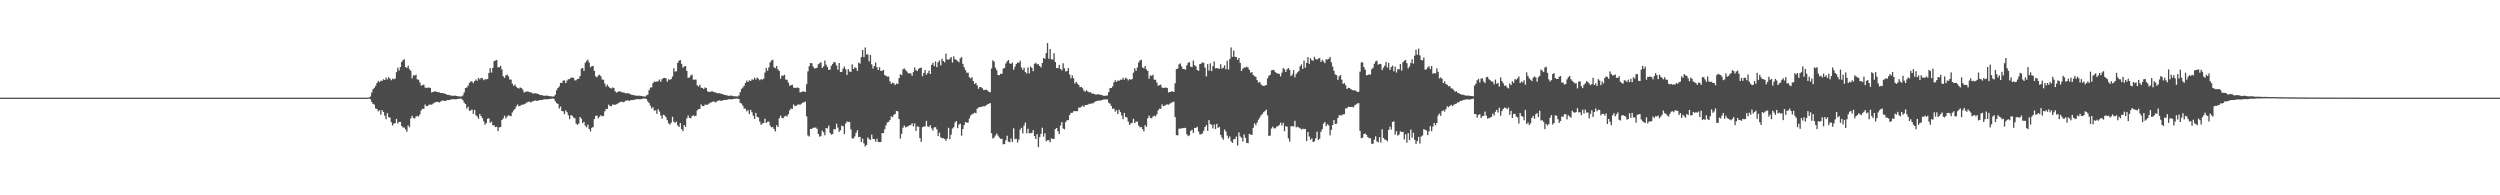 <?xml version="1.0" encoding="UTF-8"?>
<svg xmlns="http://www.w3.org/2000/svg" width="1920" height="150">
  <path d="M0 74.991h1v1.000H0zM1 74.991h1v1.000H1zM2 74.991h1v1.000H2zM3 74.990h1v1.000H3zM4 74.989h1v1.000H4zM5 74.990h1v1.000H5zM6 74.991h1v1.000H6zM7 74.989h1v1.000H7zM8 74.988h1v1.000H8zM9 74.988h1v1.000H9zM10 74.990h1v1.000H10zM11 74.988h1v1.000H11zM12 74.991h1v1.000H12zM13 74.990h1v1.000H13zM14 74.989h1v1.000H14zM15 74.989h1v1.000H15zM16 74.990h1v1.000H16zM17 74.991h1v1.000H17zM18 74.990h1v1.000H18zM19 74.991h1v1.000H19zM20 74.990h1v1.000H20zM21 74.990h1v1.000H21zM22 74.989h1v1.000H22zM23 74.989h1v1.000H23zM24 74.988h1v1.000H24zM25 74.989h1v1.000H25zM26 74.990h1v1.000H26zM27 74.989h1v1.000H27zM28 74.988h1v1.000H28zM29 74.987h1v1.000H29zM30 74.992h1v1.000H30zM31 74.990h1v1.000H31zM32 74.989h1v1.000H32zM33 74.989h1v1.000H33zM34 74.990h1v1.000H34zM35 74.989h1v1.000H35zM36 74.989h1v1.000H36zM37 74.988h1v1.000H37zM38 74.989h1v1.000H38zM39 74.989h1v1.000H39zM40 74.988h1v1.000H40zM41 74.989h1v1.000H41zM42 74.990h1v1.000H42zM43 74.988h1v1.000H43zM44 74.990h1v1.000H44zM45 74.989h1v1.000H45zM46 74.989h1v1.000H46zM47 74.988h1v1.000H47zM48 74.991h1v1.000H48zM49 74.990h1v1.000H49zM50 74.990h1v1.000H50zM51 74.991h1v1.000H51zM52 74.988h1v1.000H52zM53 74.991h1v1.000H53zM54 74.989h1v1.000H54zM55 74.990h1v1.000H55zM56 74.989h1v1.000H56zM57 74.990h1v1.000H57zM58 74.990h1v1.000H58zM59 74.989h1v1.000H59zM60 74.988h1v1.000H60zM61 74.989h1v1.000H61zM62 74.989h1v1.000H62zM63 74.989h1v1.000H63zM64 74.989h1v1.000H64zM65 74.990h1v1.000H65zM66 74.989h1v1.000H66zM67 74.989h1v1.000H67zM68 74.990h1v1.000H68zM69 74.991h1v1.000H69zM70 74.991h1v1.000H70zM71 74.989h1v1.000H71zM72 74.989h1v1.000H72zM73 74.990h1v1.000H73zM74 74.989h1v1.000H74zM75 74.987h1v1.000H75zM76 74.990h1v1.000H76zM77 74.991h1v1.000H77zM78 74.989h1v1.000H78zM79 74.989h1v1.000H79zM80 74.989h1v1.000H80zM81 74.990h1v1.000H81zM82 74.991h1v1.000H82zM83 74.989h1v1.000H83zM84 74.990h1v1.000H84zM85 74.988h1v1.000H85zM86 74.989h1v1.000H86zM87 74.988h1v1.000H87zM88 74.990h1v1.000H88zM89 74.988h1v1.000H89zM90 74.990h1v1.000H90zM91 74.988h1v1.000H91zM92 74.989h1v1.000H92zM93 74.989h1v1.000H93zM94 74.991h1v1.000H94zM95 74.990h1v1.000H95zM96 74.990h1v1.000H96zM97 74.992h1v1.000H97zM98 74.988h1v1.000H98zM99 74.990h1v1.000H99zM100 74.990h1v1.000H100zM101 74.989h1v1.000H101zM102 74.990h1v1.000H102zM103 74.990h1v1.000H103zM104 74.989h1v1.000H104zM105 74.989h1v1.000H105zM106 74.988h1v1.000H106zM107 74.989h1v1.000H107zM108 74.987h1v1.000H108zM109 74.990h1v1.000H109zM110 74.989h1v1.000H110zM111 74.990h1v1.000H111zM112 74.990h1v1.000H112zM113 74.989h1v1.000H113zM114 74.990h1v1.000H114zM115 74.990h1v1.000H115zM116 74.990h1v1.000H116zM117 74.988h1v1.000H117zM118 74.990h1v1.000H118zM119 74.989h1v1.000H119zM120 74.989h1v1.000H120zM121 74.989h1v1.000H121zM122 74.987h1v1.000H122zM123 74.987h1v1.000H123zM124 74.992h1v1.000H124zM125 74.989h1v1.000H125zM126 74.990h1v1.000H126zM127 74.990h1v1.000H127zM128 74.989h1v1.000H128zM129 74.989h1v1.000H129zM130 74.990h1v1.000H130zM131 74.986h1v1.000H131zM132 74.987h1v1.000H132zM133 74.989h1v1.000H133zM134 74.989h1v1.000H134zM135 74.990h1v1.000H135zM136 74.989h1v1.000H136zM137 74.990h1v1.000H137zM138 74.988h1v1.000H138zM139 74.989h1v1.000H139zM140 74.990h1v1.000H140zM141 74.990h1v1.000H141zM142 74.991h1v1.000H142zM143 74.989h1v1.000H143zM144 74.987h1v1.000H144zM145 74.988h1v1.000H145zM146 74.989h1v1.000H146zM147 74.990h1v1.000H147zM148 74.989h1v1.000H148zM149 74.990h1v1.000H149zM150 74.989h1v1.000H150zM151 74.991h1v1.000H151zM152 74.990h1v1.000H152zM153 74.989h1v1.000H153zM154 74.990h1v1.000H154zM155 74.989h1v1.000H155zM156 74.989h1v1.000H156zM157 74.990h1v1.000H157zM158 74.989h1v1.000H158zM159 74.988h1v1.000H159zM160 74.990h1v1.000H160zM161 74.990h1v1.000H161zM162 74.990h1v1.000H162zM163 74.989h1v1.000H163zM164 74.991h1v1.000H164zM165 74.990h1v1.000H165zM166 74.988h1v1.000H166zM167 74.988h1v1.000H167zM168 74.989h1v1.000H168zM169 74.990h1v1.000H169zM170 74.991h1v1.000H170zM171 74.989h1v1.000H171zM172 74.989h1v1.000H172zM173 74.990h1v1.000H173zM174 74.991h1v1.000H174zM175 74.989h1v1.000H175zM176 74.990h1v1.000H176zM177 74.989h1v1.000H177zM178 74.990h1v1.000H178zM179 74.989h1v1.000H179zM180 74.990h1v1.000H180zM181 74.987h1v1.000H181zM182 74.991h1v1.000H182zM183 74.991h1v1.000H183zM184 74.987h1v1.000H184zM185 74.989h1v1.000H185zM186 74.989h1v1.000H186zM187 74.991h1v1.000H187zM188 74.990h1v1.000H188zM189 74.988h1v1.000H189zM190 74.990h1v1.000H190zM191 74.990h1v1.000H191zM192 74.991h1v1.000H192zM193 74.988h1v1.000H193zM194 74.988h1v1.000H194zM195 74.989h1v1.000H195zM196 74.991h1v1.000H196zM197 74.991h1v1.000H197zM198 74.989h1v1.000H198zM199 74.989h1v1.000H199zM200 74.990h1v1.000H200zM201 74.989h1v1.000H201zM202 74.990h1v1.000H202zM203 74.991h1v1.000H203zM204 74.990h1v1.000H204zM205 74.991h1v1.000H205zM206 74.988h1v1.000H206zM207 74.990h1v1.000H207zM208 74.989h1v1.000H208zM209 74.990h1v1.000H209zM210 74.990h1v1.000H210zM211 74.991h1v1.000H211zM212 74.989h1v1.000H212zM213 74.990h1v1.000H213zM214 74.990h1v1.000H214zM215 74.988h1v1.000H215zM216 74.988h1v1.000H216zM217 74.988h1v1.000H217zM218 74.990h1v1.000H218zM219 74.990h1v1.000H219zM220 74.988h1v1.000H220zM221 74.989h1v1.000H221zM222 74.985h1v1.000H222zM223 74.989h1v1.000H223zM224 74.989h1v1.000H224zM225 74.990h1v1.000H225zM226 74.989h1v1.000H226zM227 74.991h1v1.000H227zM228 74.986h1v1.000H228zM229 74.990h1v1.000H229zM230 74.989h1v1.000H230zM231 74.987h1v1.000H231zM232 74.990h1v1.000H232zM233 74.990h1v1.000H233zM234 74.988h1v1.000H234zM235 74.990h1v1.000H235zM236 74.988h1v1.000H236zM237 74.990h1v1.000H237zM238 74.991h1v1.000H238zM239 74.990h1v1.000H239zM240 74.989h1v1.000H240zM241 74.989h1v1.000H241zM242 74.991h1v1.000H242zM243 74.991h1v1.000H243zM244 74.991h1v1.000H244zM245 74.988h1v1.000H245zM246 74.989h1v1.000H246zM247 74.990h1v1.000H247zM248 74.991h1v1.000H248zM249 74.990h1v1.000H249zM250 74.989h1v1.000H250zM251 74.989h1v1.000H251zM252 74.990h1v1.000H252zM253 74.990h1v1.000H253zM254 74.991h1v1.000H254zM255 74.991h1v1.000H255zM256 74.990h1v1.000H256zM257 74.988h1v1.000H257zM258 74.989h1v1.000H258zM259 74.989h1v1.000H259zM260 74.989h1v1.000H260zM261 74.989h1v1.000H261zM262 74.990h1v1.000H262zM263 74.988h1v1.000H263zM264 74.991h1v1.000H264zM265 74.990h1v1.000H265zM266 74.991h1v1.000H266zM267 74.990h1v1.000H267zM268 74.990h1v1.000H268zM269 74.988h1v1.000H269zM270 74.988h1v1.000H270zM271 74.988h1v1.000H271zM272 74.988h1v1.000H272zM273 74.990h1v1.000H273zM274 74.989h1v1.000H274zM275 74.990h1v1.000H275zM276 74.989h1v1.000H276zM277 74.988h1v1.000H277zM278 74.991h1v1.000H278zM279 74.986h1v1.000H279zM280 74.991h1v1.000H280zM281 74.988h1v1.000H281zM282 74.990h1v1.000H282zM283 74.791h1v1.000H283zM284 74.082h1v2.094H284zM285 71.038h1v7.323H285zM286 68.497h1v11.276H286zM287 67.420h1v12.989H287zM288 65.964h1v17.411H288zM289 63.736h1v19.911H289zM290 62.095h1v23.392H290zM291 63.080h1v21.528H291zM292 61.966h1v26.101H292zM293 62.090h1v22.483H293zM294 60.860h1v25.115H294zM295 61.421h1v27.467H295zM296 59.597h1v32.015H296zM297 61.015h1v25.923H297zM298 59.283h1v30.652H298zM299 60.293h1v30.093H299zM300 61.625h1v32.215H300zM301 60.391h1v36.021H301zM302 60.950h1v33.986H302zM303 60.330h1v34.226H303zM304 55.447h1v35.906H304zM305 51.954h1v42.853H305zM306 54.131h1v39.527H306zM307 51.486h1v42.150H307zM308 47.562h1v49.137H308zM309 46.159h1v51.831H309zM310 45.587h1v52.313H310zM311 51.504h1v47.865H311zM312 52.183h1v49.005H312zM313 50.417h1v45.908H313zM314 53.121h1v44.631H314zM315 54.329h1v36.716H315zM316 60.270h1v28.652H316zM317 57.757h1v32.879H317zM318 58.073h1v32.956H318zM319 57.303h1v32.246H319zM320 60.976h1v28.007H320zM321 61.163h1v28.325H321zM322 63.335h1v24.525H322zM323 65.809h1v19.047H323zM324 65.318h1v18.176H324zM325 64.968h1v18.707H325zM326 67.217h1v13.056H326zM327 67.466h1v14.161H327zM328 67.364h1v13.973H328zM329 67.104h1v13.391H329zM330 67.590h1v12.640H330zM331 70.987h1v9.483H331zM332 70.648h1v9.061H332zM333 70.292h1v8.565H333zM334 70.089h1v8.481H334zM335 70.622h1v7.439H335zM336 70.820h1v7.595H336zM337 70.950h1v7.730H337zM338 71.425h1v6.523H338zM339 71.483h1v5.868H339zM340 71.645h1v5.511H340zM341 71.851h1v5.728H341zM342 72.216h1v5.288H342zM343 72.933h1v3.874H343zM344 72.892h1v4.022H344zM345 73.144h1v3.546H345zM346 73.332h1v3.027H346zM347 73.657h1v2.561H347zM348 73.461h1v2.742H348zM349 73.416h1v2.858H349zM350 73.691h1v2.520H350zM351 73.942h1v2.046H351zM352 73.986h1v1.824H352zM353 74.101h1v1.592H353zM354 74.102h1v1.804H354zM355 73.272h1v3.700H355zM356 70.999h1v7.870H356zM357 67.632h1v12.238H357zM358 67.234h1v16.166H358zM359 65.823h1v16.189H359zM360 63.716h1v21.356H360zM361 62.560h1v22.348H361zM362 62.574h1v21.551H362zM363 63.859h1v23.569H363zM364 62.266h1v22.088H364zM365 61.014h1v27.517H365zM366 62.047h1v27.459H366zM367 59.833h1v31.388H367zM368 61.005h1v26.573H368zM369 59.818h1v29.395H369zM370 60.035h1v30.680H370zM371 61.577h1v31.581H371zM372 60.833h1v34.917H372zM373 60.972h1v33.558H373zM374 60.610h1v30.630H374zM375 55.994h1v34.891H375zM376 52.323h1v41.972H376zM377 55.727h1v37.721H377zM378 52.129h1v44.086H378zM379 46.934h1v49.391H379zM380 46.499h1v51.145H380zM381 46.057h1v51.272H381zM382 51.667h1v49.057H382zM383 51.596h1v46.248H383zM384 50.549h1v46.984H384zM385 53.324h1v38.835H385zM386 58.548h1v32.420H386zM387 59.805h1v29.083H387zM388 57.911h1v33.053H388zM389 57.269h1v32.276H389zM390 58.617h1v29.937H390zM391 61.081h1v27.805H391zM392 61.123h1v28.182H392zM393 64.231h1v22.119H393zM394 65.948h1v18.879H394zM395 64.990h1v18.702H395zM396 66.590h1v15.137H396zM397 67.523h1v12.784H397zM398 68.038h1v13.514H398zM399 67.106h1v14.179H399zM400 67.622h1v12.868H400zM401 68.805h1v11.625H401zM402 70.999h1v9.093H402zM403 70.515h1v8.992H403zM404 70.344h1v8.503H404zM405 70.188h1v8.114H405zM406 70.809h1v7.191H406zM407 70.879h1v7.821H407zM408 71.170h1v7.084H408zM409 72.008h1v5.589H409zM410 71.531h1v5.792H410zM411 71.684h1v5.474H411zM412 71.876h1v5.696H412zM413 72.214h1v5.058H413zM414 72.917h1v3.897H414zM415 72.899h1v4.027H415zM416 73.121h1v3.574H416zM417 73.509h1v2.863H417zM418 73.539h1v2.699H418zM419 73.420h1v2.818H419zM420 73.450h1v2.818H420zM421 73.706h1v2.421H421zM422 73.947h1v1.912H422zM423 73.980h1v1.835H423zM424 74.193h1v1.488H424zM425 73.964h1v1.955H425zM426 72.681h1v5.201H426zM427 69.261h1v9.962H427zM428 67.593h1v12.251H428zM429 66.390h1v16.942H429zM430 63.692h1v18.110H430zM431 63.681h1v21.560H431zM432 61.893h1v23.613H432zM433 61.713h1v26.006H433zM434 63.857h1v20.931H434zM435 61.909h1v24.328H435zM436 60.891h1v27.680H436zM437 60.748h1v30.761H437zM438 59.671h1v28.768H438zM439 59.538h1v29.428H439zM440 59.817h1v30.427H440zM441 61.813h1v29.020H441zM442 61.610h1v33.336H442zM443 60.719h1v35.196H443zM444 60.462h1v34.445H444zM445 58.377h1v31.482H445zM446 52.644h1v38.506H446zM447 52.199h1v42.367H447zM448 54.377h1v39.141H448zM449 48.249h1v48.258H449zM450 46.796h1v51.002H450zM451 45.824h1v49.859H451zM452 48.000h1v51.123H452zM453 51.709h1v49.270H453zM454 50.842h1v47.349H454zM455 50.624h1v46.934H455zM456 54.447h1v36.985H456zM457 58.656h1v30.327H457zM458 59.406h1v29.390H458zM459 57.915h1v33.002H459zM460 57.402h1v32.266H460zM461 58.622h1v29.839H461zM462 61.058h1v28.335H462zM463 61.227h1v27.749H463zM464 64.193h1v21.302H464zM465 66.447h1v17.304H465zM466 65.011h1v18.612H466zM467 66.578h1v13.820H467zM468 67.507h1v13.994H468zM469 68.015h1v13.555H469zM470 67.140h1v13.116H470zM471 67.636h1v12.816H471zM472 70.124h1v10.297H472zM473 71.120h1v8.967H473zM474 70.578h1v8.913H474zM475 70.112h1v8.741H475zM476 70.241h1v8.069H476zM477 70.815h1v7.209H477zM478 70.969h1v7.696H478zM479 71.182h1v7.010H479zM480 71.750h1v5.589H480zM481 71.500h1v5.594H481zM482 71.744h1v5.394H482zM483 71.899h1v5.667H483zM484 72.531h1v4.284H484zM485 72.909h1v4.002H485zM486 72.989h1v3.741H486zM487 73.239h1v3.336H487zM488 73.508h1v2.703H488zM489 73.546h1v2.602H489zM490 73.430h1v2.768H490zM491 73.590h1v2.680H491zM492 73.688h1v2.452H492zM493 73.943h1v1.899H493zM494 74.054h1v1.668H494zM495 74.190h1v1.470H495zM496 73.275h1v2.734H496zM497 72.749h1v5.068H497zM498 69.267h1v9.858H498zM499 67.269h1v13.829H499zM500 67.061h1v16.309H500zM501 63.783h1v18.546H501zM502 62.617h1v22.410H502zM503 62.815h1v21.811H503zM504 62.616h1v24.833H504zM505 62.388h1v21.484H505zM506 61.062h1v24.569H506zM507 62.806h1v25.975H507zM508 60.798h1v30.404H508zM509 59.894h1v28.246H509zM510 59.876h1v28.822H510zM511 60.096h1v29.940H511zM512 62.740h1v29.552H512zM513 60.894h1v33.857H513zM514 61.399h1v34.287H514zM515 60.672h1v33.595H515zM516 58.701h1v31.027H516zM517 52.408h1v41.099H517zM518 54.985h1v39.347H518zM519 54.692h1v38.697H519zM520 48.291h1v48.007H520zM521 46.569h1v50.987H521zM522 46.115h1v48.465H522zM523 48.942h1v50.221H523zM524 51.956h1v48.686H524zM525 51.056h1v45.012H525zM526 50.614h1v46.859H526zM527 54.441h1v36.501H527zM528 59.812h1v28.869H528zM529 59.427h1v31.100H529zM530 57.950h1v32.972H530zM531 57.317h1v31.973H531zM532 61.174h1v27.346H532zM533 61.111h1v28.162H533zM534 61.156h1v27.705H534zM535 65.507h1v19.348H535zM536 66.477h1v17.292H536zM537 65.008h1v18.666H537zM538 67.310h1v12.886H538zM539 67.528h1v13.938H539zM540 68.385h1v13.154H540zM541 67.118h1v13.193H541zM542 67.640h1v12.839H542zM543 70.183h1v10.235H543zM544 70.674h1v8.956H544zM545 70.526h1v8.314H545zM546 70.191h1v8.359H546zM547 70.223h1v7.824H547zM548 70.849h1v7.146H548zM549 70.962h1v7.733H549zM550 71.428h1v6.526H550zM551 71.800h1v5.548H551zM552 71.531h1v5.579H552zM553 71.881h1v5.441H553zM554 72.116h1v5.453H554zM555 72.539h1v4.282H555zM556 72.901h1v4.014H556zM557 73.006h1v3.686H557zM558 73.318h1v3.279H558zM559 73.620h1v2.627H559zM560 73.467h1v2.772H560zM561 73.426h1v2.760H561zM562 73.578h1v2.695H562zM563 73.951h1v2.034H563zM564 73.957h1v1.871H564zM565 74.042h1v1.643H565zM566 74.097h1v1.622H566zM567 73.270h1v2.774H567zM568 70.690h1v8.307H568zM569 68.187h1v11.352H569zM570 67.211h1v13.991H570zM571 65.904h1v17.465H571zM572 63.724h1v19.801H572zM573 61.893h1v23.673H573zM574 62.968h1v21.595H574zM575 61.715h1v25.912H575zM576 62.199h1v22.164H576zM577 60.906h1v25.312H577zM578 61.295h1v27.566H578zM579 59.707h1v31.703H579zM580 61.102h1v25.573H580zM581 59.569h1v30.167H581zM582 60.450h1v29.769H582zM583 61.667h1v31.720H583zM584 60.730h1v35.176H584zM585 61.180h1v33.627H585zM586 60.470h1v33.975H586zM587 55.743h1v35.386H587zM588 52.197h1v42.268H588zM589 54.329h1v39.186H589zM590 51.756h1v41.606H590zM591 47.890h1v48.648H591zM592 46.418h1v51.386H592zM593 45.859h1v51.773H593zM594 51.728h1v47.386H594zM595 52.394h1v48.579H595zM596 50.633h1v45.544H596zM597 53.304h1v44.240H597zM598 54.454h1v36.431H598zM599 60.359h1v28.429H599zM600 57.933h1v32.597H600zM601 58.209h1v32.682H601zM602 57.412h1v32.028H602zM603 61.070h1v27.811H603zM604 61.252h1v28.132H604zM605 63.427h1v24.331H605zM606 65.878h1v18.884H606zM607 65.363h1v18.052H607zM608 65.026h1v18.588H608zM609 67.253h1v12.976H609zM610 67.513h1v14.058H610zM611 67.413h1v13.850H611zM612 67.142h1v13.304H612zM613 67.641h1v12.556H613zM614 71.004h1v9.409H614zM615 70.661h1v9.004H615zM616 70.317h1v8.529H616zM617 70.122h1v8.432H617zM618 70.644h1v7.400H618zM619 64.644h1v24.717H619zM620 54.814h1v49.149H620zM621 50.768h1v54.078H621zM622 48.406h1v50.652H622zM623 48.590h1v50.309H623zM624 51.146h1v46.931H624zM625 52.615h1v45.498H625zM626 52.388h1v45.529H626zM627 52.014h1v46.927H627zM628 49.291h1v53.638H628zM629 48.520h1v56.502H629zM630 47.834h1v56.498H630zM631 52.244h1v48.100H631zM632 51.019h1v50.633H632zM633 46.477h1v57.461H633zM634 49.679h1v48.641H634zM635 51.394h1v47.324H635zM636 53.675h1v42.798H636zM637 53.479h1v48.622H637zM638 50.490h1v52.931H638zM639 49.042h1v53.935H639zM640 47.501h1v51.759H640zM641 48.033h1v51.194H641zM642 50.283h1v44.727H642zM643 53.551h1v44.450H643zM644 48.389h1v52.813H644zM645 55.337h1v44.713H645zM646 55.210h1v41.279H646zM647 52.713h1v44.241H647zM648 51.093h1v51.997H648zM649 53.244h1v41.622H649zM650 57.534h1v35.749H650zM651 53.112h1v40.596H651zM652 54.885h1v38.708H652zM653 55.269h1v44.122H653zM654 49.413h1v56.843H654zM655 53.013h1v53.329H655zM656 51.640h1v53.139H656zM657 52.318h1v49.664H657zM658 54.415h1v45.628H658zM659 48.005h1v57.371H659zM660 48.881h1v56.178H660zM661 43.851h1v65.218H661zM662 38.425h1v68.088H662zM663 43.990h1v66.159H663zM664 36.432h1v76.084H664zM665 41.837h1v69.539H665zM666 41.745h1v63.846H666zM667 47.117h1v59.792H667zM668 42.231h1v65.258H668zM669 49.407h1v53.961H669zM670 52.656h1v54.040H670zM671 50.704h1v56.116H671zM672 47.999h1v60.814H672zM673 51.677h1v54.934H673zM674 53.738h1v55.285H674zM675 51.658h1v57.535H675zM676 54.486h1v54.507H676zM677 54.324h1v47.876H677zM678 53.637h1v48.622H678zM679 57.647h1v41.701H679zM680 58.200h1v38.065H680zM681 58.892h1v35.166H681zM682 58.764h1v34.842H682zM683 62.412h1v29.755H683zM684 64.406h1v24.958H684zM685 63.414h1v26.584H685zM686 64.022h1v24.214H686zM687 65.342h1v22.158H687zM688 64.085h1v21.148H688zM689 64.533h1v20.995H689zM690 60.001h1v31.438H690zM691 57.055h1v49.313H691zM692 57.688h1v45.133H692zM693 53.256h1v44.841H693zM694 52.494h1v43.877H694zM695 53.746h1v44.080H695zM696 54.875h1v42.504H696zM697 56.166h1v40.748H697zM698 56.425h1v39.796H698zM699 56.344h1v39.717H699zM700 58.169h1v36.445H700zM701 55.346h1v41.751H701zM702 51.825h1v42.923H702zM703 53.839h1v46.734H703zM704 54.564h1v42.539H704zM705 52.931h1v44.421H705zM706 52.067h1v53.984H706zM707 52.034h1v56.984H707zM708 58.520h1v39.094H708zM709 56.034h1v41.125H709zM710 53.816h1v43.186H710zM711 57.461h1v35.371H711zM712 56.010h1v41.064H712zM713 54.291h1v43.307H713zM714 56.845h1v39.316H714zM715 49.801h1v48.825H715zM716 48.178h1v52.098H716zM717 50.744h1v47.169H717zM718 47.165h1v50.479H718zM719 51.576h1v47.801H719zM720 47.816h1v56.745H720zM721 46.461h1v55.405H721zM722 50.242h1v55.234H722zM723 45.084h1v61.121H723zM724 46.779h1v59.366H724zM725 47.879h1v58.876H725zM726 41.173h1v66.994H726zM727 45.631h1v60.757H727zM728 45.886h1v52.250H728zM729 45.053h1v61.857H729zM730 43.771h1v59.662H730zM731 48.028h1v50.674H731zM732 43.278h1v54.419H732zM733 45.486h1v48.577H733zM734 46.038h1v46.878H734zM735 46.935h1v51.447H735zM736 47.807h1v47.888H736zM737 44.789h1v50.167H737zM738 43.832h1v60.376H738zM739 49.110h1v50.007H739zM740 51.552h1v44.551H740zM741 53.884h1v39.799H741zM742 55.805h1v38.479H742zM743 55.834h1v38.299H743zM744 59.264h1v31.737H744zM745 60.245h1v28.539H745zM746 59.282h1v28.540H746zM747 62.199h1v25.027H747zM748 64.490h1v22.059H748zM749 63.747h1v23.250H749zM750 65.601h1v17.907H750zM751 68.141h1v14.511H751zM752 66.801h1v15.444H752zM753 66.962h1v15.155H753zM754 67.766h1v14.001H754zM755 69.203h1v12.424H755zM756 68.982h1v12.683H756zM757 68.873h1v11.884H757zM758 69.525h1v10.623H758zM759 70.509h1v9.150H759zM760 70.847h1v8.295H760zM761 52.560h1v49.726H761zM762 46.265h1v60.145H762zM763 47.299h1v58.332H763zM764 52.044h1v51.978H764zM765 53.911h1v48.611H765zM766 57.673h1v46.462H766zM767 57.771h1v47.924H767zM768 56.680h1v49.967H768zM769 56.668h1v49.890H769zM770 52.670h1v58.164H770zM771 52.155h1v58.465H771zM772 48.760h1v59.004H772zM773 47.092h1v57.127H773zM774 46.136h1v62.678H774zM775 48.653h1v60.621H775zM776 49.165h1v57.201H776zM777 48.019h1v60.973H777zM778 53.554h1v45.012H778zM779 51.266h1v55.615H779zM780 49.106h1v57.449H780zM781 47.970h1v61.521H781zM782 48.306h1v58.868H782zM783 46.612h1v52.959H783zM784 51.791h1v46.389H784zM785 53.731h1v48.738H785zM786 51.991h1v44.461H786zM787 55.322h1v38.853H787zM788 56.477h1v45.915H788zM789 51.782h1v47.073H789zM790 56.374h1v46.018H790zM791 51.108h1v51.197H791zM792 52.136h1v49.961H792zM793 54.669h1v45.256H793zM794 49.022h1v55.546H794zM795 48.159h1v58.595H795zM796 49.400h1v53.621H796zM797 49.288h1v63.728H797zM798 50.670h1v54.724H798zM799 51.753h1v51.067H799zM800 48.328h1v49.788H800zM801 44.590h1v60.360H801zM802 45.167h1v57.218H802zM803 40.724h1v67.712H803zM804 33.059h1v74.635H804zM805 45.132h1v62.527H805zM806 37.621h1v71.656H806zM807 45.500h1v60.740H807zM808 45.724h1v61.059H808zM809 40.839h1v65.762H809zM810 47.630h1v51.493H810zM811 52.217h1v46.067H811zM812 52.324h1v48.413H812zM813 49.835h1v53.198H813zM814 52.908h1v43.536H814zM815 54.025h1v39.740H815zM816 48.609h1v50.119H816zM817 52.420h1v46.916H817zM818 54.894h1v38.870H818zM819 54.460h1v37.907H819zM820 52.321h1v39.935H820zM821 57.191h1v31.171H821zM822 60.176h1v26.492H822zM823 57.833h1v28.853H823zM824 60.073h1v25.503H824zM825 64.117h1v21.166H825zM826 62.875h1v22.503H826zM827 64.182h1v21.233H827zM828 65.263h1v17.399H828zM829 66.966h1v15.704H829zM830 66.740h1v15.244H830zM831 67.775h1v13.393H831zM832 69.643h1v12.422H832zM833 70.334h1v10.331H833zM834 69.253h1v11.368H834zM835 70.241h1v10.094H835zM836 70.948h1v8.771H836zM837 70.745h1v8.972H837zM838 71.840h1v7.635H838zM839 71.786h1v7.511H839zM840 72.279h1v6.233H840zM841 72.665h1v5.231H841zM842 72.557h1v4.994H842zM843 72.323h1v4.897H843zM844 72.633h1v4.697H844zM845 72.862h1v4.363H845zM846 73.058h1v3.712H846zM847 73.580h1v2.859H847zM848 73.576h1v2.793H848zM849 73.451h1v2.942H849zM850 73.241h1v3.111H850zM851 70.706h1v8.251H851zM852 67.696h1v11.912H852zM853 67.547h1v13.874H853zM854 66.363h1v17.200H854zM855 63.284h1v20.066H855zM856 61.588h1v24.145H856zM857 62.846h1v21.736H857zM858 61.802h1v25.784H858zM859 62.075h1v22.221H859zM860 61.103h1v25.003H860zM861 61.355h1v27.350H861zM862 59.695h1v31.875H862zM863 61.185h1v25.524H863zM864 59.690h1v30.068H864zM865 60.423h1v29.833H865zM866 61.767h1v31.601H866zM867 60.684h1v35.205H867zM868 61.295h1v33.597H868zM869 60.546h1v33.753H869zM870 55.791h1v35.448H870zM871 52.358h1v42.218H871zM872 54.384h1v39.030H872zM873 51.800h1v41.567H873zM874 47.996h1v48.457H874zM875 46.421h1v51.358H875zM876 45.910h1v51.611H876zM877 51.745h1v47.390H877zM878 52.458h1v48.457H878zM879 50.696h1v45.443H879zM880 53.313h1v44.142H880zM881 54.488h1v36.399H881zM882 60.412h1v28.351H882zM883 57.902h1v32.629H883zM884 58.266h1v32.605H884zM885 57.400h1v32.044H885zM886 61.109h1v27.748H886zM887 61.278h1v28.112H887zM888 63.460h1v24.300H888zM889 65.862h1v18.900H889zM890 65.358h1v18.040H890zM891 65.049h1v18.560H891zM892 67.260h1v12.957H892zM893 67.504h1v14.056H893zM894 67.430h1v13.836H894zM895 67.149h1v13.280H895zM896 67.667h1v12.511H896zM897 71.022h1v9.390H897zM898 70.660h1v8.997H898zM899 70.307h1v8.529H899zM900 70.139h1v8.413H900zM901 70.647h1v7.386H901zM902 64.011h1v25.879H902zM903 53.061h1v50.741H903zM904 52.646h1v51.342H904zM905 49.386h1v49.439H905zM906 48.705h1v50.068H906zM907 51.015h1v47.531H907zM908 52.966h1v45.479H908zM909 53.109h1v45.058H909zM910 53.506h1v44.789H910zM911 50.166h1v52.874H911zM912 48.180h1v56.385H912zM913 47.822h1v56.058H913zM914 51.242h1v49.277H914zM915 51.506h1v48.103H915zM916 46.481h1v55.636H916zM917 50.028h1v48.243H917zM918 51.005h1v47.196H918zM919 53.746h1v43.650H919zM920 54.428h1v46.581H920zM921 49.213h1v54.079H921zM922 48.859h1v54.236H922zM923 47.832h1v54.643H923zM924 48.359h1v52.035H924zM925 51.981h1v45.531H925zM926 58.669h1v37.447H926zM927 49.206h1v51.282H927zM928 54.210h1v37.981H928zM929 48.656h1v46.591H929zM930 54.639h1v41.279H930zM931 50.823h1v47.781H931zM932 47.146h1v48.424H932zM933 52.512h1v46.559H933zM934 52.209h1v42.910H934zM935 52.567h1v45.651H935zM936 52.802h1v44.612H936zM937 49.296h1v54.299H937zM938 52.701h1v53.050H938zM939 51.948h1v55.298H939zM940 50.154h1v49.376H940zM941 53.213h1v47.852H941zM942 46.580h1v57.558H942zM943 53.361h1v53.062H943zM944 45.434h1v59.349H944zM945 36.466h1v72.105H945zM946 43.658h1v66.105H946zM947 38.805h1v68.238H947zM948 43.618h1v63.087H948zM949 43.843h1v61.020H949zM950 45.982h1v65.787H950zM951 44.516h1v57.165H951zM952 48.317h1v56.491H952zM953 54.525h1v51.295H953zM954 52.672h1v56.032H954zM955 51.795h1v51.487H955zM956 51.801h1v54.021H956zM957 51.130h1v58.657H957zM958 51.801h1v58.176H958zM959 53.654h1v49.167H959zM960 55.851h1v47.464H960zM961 55.420h1v48.248H961zM962 57.615h1v40.517H962zM963 58.519h1v36.183H963zM964 59.100h1v37.180H964zM965 61.469h1v32.704H965zM966 63.469h1v28.420H966zM967 62.818h1v27.545H967zM968 64.743h1v23.879H968zM969 65.680h1v21.808H969zM970 66.008h1v20.186H970zM971 65.759h1v19.595H971zM972 65.255h1v18.904H972zM973 60.189h1v28.430H973zM974 58.214h1v46.249H974zM975 57.424h1v46.677H975zM976 54.045h1v44.676H976zM977 53.643h1v43.633H977zM978 53.894h1v44.710H978zM979 55.373h1v43.120H979zM980 56.162h1v41.051H980zM981 56.533h1v40.422H981zM982 56.728h1v39.233H982zM983 58.664h1v35.478H983zM984 55.801h1v40.626H984zM985 52.325h1v41.966H985zM986 53.243h1v47.567H986zM987 55.265h1v41.610H987zM988 53.172h1v44.148H988zM989 52.238h1v54.074H989zM990 53.674h1v55.076H990zM991 58.410h1v38.597H991zM992 57.186h1v39.668H992zM993 53.865h1v43.269H993zM994 59.344h1v33.450H994zM995 56.886h1v40.962H995zM996 55.508h1v41.839H996zM997 54.617h1v43.260H997zM998 50.924h1v47.616H998zM999 49.443h1v49.992H999zM1000 52.940h1v45.925H1000zM1001 46.540h1v52.682H1001zM1002 52.003h1v47.027H1002zM1003 48.294h1v60.054H1003zM1004 43.834h1v57.510H1004zM1005 49.054h1v55.760H1005zM1006 44.723h1v62.621H1006zM1007 46.224h1v60.077H1007zM1008 46.699h1v62.358H1008zM1009 43.595h1v65.010H1009zM1010 45.353h1v60.886H1010zM1011 45.751h1v55.397H1011zM1012 45.000h1v62.584H1012zM1013 44.498h1v62.054H1013zM1014 47.551h1v53.656H1014zM1015 45.911h1v53.290H1015zM1016 47.166h1v47.812H1016zM1017 48.484h1v45.166H1017zM1018 45.577h1v51.334H1018zM1019 45.723h1v49.645H1019zM1020 45.146h1v51.136H1020zM1021 43.654h1v60.306H1021zM1022 47.946h1v51.741H1022zM1023 51.089h1v44.887H1023zM1024 54.371h1v37.755H1024zM1025 57.197h1v38.036H1025zM1026 57.629h1v37.370H1026zM1027 61.291h1v29.334H1027zM1028 58.622h1v29.940H1028zM1029 57.609h1v30.922H1029zM1030 61.176h1v27.473H1030zM1031 64.378h1v23.422H1031zM1032 63.776h1v23.904H1032zM1033 65.471h1v17.776H1033zM1034 68.344h1v14.784H1034zM1035 67.454h1v14.444H1035zM1036 67.609h1v14.500H1036zM1037 68.407h1v13.717H1037zM1038 69.104h1v12.931H1038zM1039 69.444h1v13.031H1039zM1040 69.322h1v11.535H1040zM1041 69.846h1v10.316H1041zM1042 70.723h1v8.733H1042zM1043 70.469h1v8.726H1043zM1044 55.054h1v45.455H1044zM1045 47.859h1v58.279H1045zM1046 47.931h1v57.862H1046zM1047 51.519h1v51.398H1047zM1048 53.470h1v49.033H1048zM1049 57.914h1v45.692H1049zM1050 57.596h1v47.641H1050zM1051 57.104h1v49.076H1051zM1052 57.364h1v48.784H1052zM1053 53.166h1v57.286H1053zM1054 52.085h1v58.281H1054zM1055 48.938h1v58.382H1055zM1056 47.205h1v57.516H1056zM1057 46.596h1v62.045H1057zM1058 49.643h1v59.666H1058zM1059 49.043h1v56.321H1059zM1060 49.276h1v60.283H1060zM1061 53.835h1v45.421H1061zM1062 51.989h1v53.971H1062zM1063 50.421h1v56.678H1063zM1064 47.567h1v59.909H1064zM1065 51.891h1v56.630H1065zM1066 48.241h1v51.613H1066zM1067 53.636h1v43.684H1067zM1068 51.495h1v48.032H1068zM1069 50.369h1v43.318H1069zM1070 54.743h1v38.448H1070zM1071 51.084h1v52.350H1071zM1072 55.714h1v45.116H1072zM1073 53.089h1v51.060H1073zM1074 53.224h1v50.129H1074zM1075 49.173h1v51.615H1075zM1076 54.237h1v47.126H1076zM1077 47.779h1v53.484H1077zM1078 46.643h1v60.465H1078zM1079 46.073h1v57.164H1079zM1080 48.524h1v60.974H1080zM1081 52.486h1v49.794H1081zM1082 51.033h1v56.545H1082zM1083 48.445h1v51.028H1083zM1084 45.497h1v60.245H1084zM1085 48.833h1v53.095H1085zM1086 42.775h1v64.609H1086zM1087 38.219h1v72.263H1087zM1088 42.052h1v66.335H1088zM1089 37.308h1v67.782H1089zM1090 42.537h1v67.739H1090zM1091 46.066h1v58.784H1091zM1092 46.352h1v57.673H1092zM1093 44.134h1v55.028H1093zM1094 53.529h1v46.135H1094zM1095 53.180h1v47.047H1095zM1096 51.774h1v51.996H1096zM1097 50.953h1v49.923H1097zM1098 53.061h1v43.876H1098zM1099 50.703h1v50.059H1099zM1100 56.568h1v40.684H1100zM1101 56.185h1v38.253H1101zM1102 56.338h1v39.904H1102zM1103 52.523h1v41.933H1103zM1104 55.148h1v33.584H1104zM1105 60.187h1v27.047H1105zM1106 59.428h1v29.572H1106zM1107 60.420h1v24.986H1107zM1108 63.794h1v20.873H1108zM1109 62.512h1v23.184H1109zM1110 64.587h1v19.233H1110zM1111 65.060h1v16.611H1111zM1112 66.284h1v16.092H1112zM1113 66.115h1v15.267H1113zM1114 67.858h1v12.580H1114zM1115 67.982h1v13.526H1115zM1116 69.088h1v11.454H1116zM1117 70.525h1v9.371H1117zM1118 70.021h1v9.502H1118zM1119 71.228h1v7.344H1119zM1120 71.623h1v7.029H1120zM1121 72.169h1v5.302H1121zM1122 72.686h1v4.756H1122zM1123 72.650h1v4.288H1123zM1124 73.010h1v3.567H1124zM1125 73.408h1v3.116H1125zM1126 73.388h1v2.944H1126zM1127 73.414h1v2.846H1127zM1128 73.463h1v3.083H1128zM1129 73.730h1v2.485H1129zM1130 73.732h1v2.326H1130zM1131 73.962h1v1.764H1131zM1132 65.746h1v21.848H1132zM1133 64.266h1v23.365H1133zM1134 61.596h1v28.775H1134zM1135 60.536h1v27.739H1135zM1136 63.260h1v24.396H1136zM1137 60.332h1v30.299H1137zM1138 60.177h1v29.075H1138zM1139 62.569h1v26.368H1139zM1140 63.810h1v21.910H1140zM1141 59.331h1v29.502H1141zM1142 58.967h1v32.143H1142zM1143 60.848h1v29.854H1143zM1144 61.582h1v28.771H1144zM1145 62.555h1v27.204H1145zM1146 62.715h1v24.480H1146zM1147 64.701h1v24.008H1147zM1148 61.153h1v24.702H1148zM1149 64.364h1v20.020H1149zM1150 63.666h1v22.749H1150zM1151 66.446h1v16.314H1151zM1152 59.420h1v29.473H1152zM1153 62.276h1v23.013H1153zM1154 63.884h1v19.800H1154zM1155 65.873h1v16.783H1155zM1156 65.577h1v17.276H1156zM1157 67.147h1v16.772H1157zM1158 67.899h1v14.761H1158zM1159 64.060h1v24.105H1159zM1160 65.315h1v19.839H1160zM1161 62.389h1v28.184H1161zM1162 63.625h1v24.008H1162zM1163 60.803h1v26.534H1163zM1164 61.187h1v28.369H1164zM1165 60.150h1v30.059H1165zM1166 58.720h1v36.163H1166zM1167 63.849h1v22.941H1167zM1168 62.550h1v26.469H1168zM1169 63.270h1v26.330H1169zM1170 61.626h1v30.730H1170zM1171 65.097h1v19.264H1171zM1172 55.625h1v39.612H1172zM1173 58.487h1v35.579H1173zM1174 60.199h1v35.786H1174zM1175 61.224h1v33.534H1175zM1176 62.325h1v28.135H1176zM1177 59.639h1v29.358H1177zM1178 58.694h1v32.510H1178zM1179 59.477h1v28.212H1179zM1180 62.747h1v24.128H1180zM1181 59.332h1v30.544H1181zM1182 58.157h1v26.866H1182zM1183 53.377h1v39.198H1183zM1184 54.314h1v38.021H1184zM1185 55.350h1v38.267H1185zM1186 51.807h1v47.390H1186zM1187 51.268h1v43.879H1187zM1188 55.953h1v40.464H1188zM1189 60.975h1v34.337H1189zM1190 62.590h1v27.805H1190zM1191 61.523h1v26.892H1191zM1192 56.897h1v38.817H1192zM1193 56.156h1v38.356H1193zM1194 59.938h1v28.648H1194zM1195 60.661h1v28.228H1195zM1196 60.693h1v30.841H1196zM1197 58.908h1v35.438H1197zM1198 58.323h1v34.623H1198zM1199 63.459h1v26.036H1199zM1200 63.396h1v26.293H1200zM1201 64.922h1v22.821H1201zM1202 64.521h1v23.185H1202zM1203 60.959h1v30.722H1203zM1204 59.291h1v29.243H1204zM1205 58.252h1v31.236H1205zM1206 60.890h1v29.533H1206zM1207 62.101h1v22.930H1207zM1208 63.057h1v23.144H1208zM1209 64.012h1v22.630H1209zM1210 63.928h1v22.099H1210zM1211 67.902h1v15.243H1211zM1212 62.660h1v23.675H1212zM1213 62.423h1v23.790H1213zM1214 66.135h1v22.266H1214zM1215 67.639h1v16.570H1215zM1216 65.055h1v22.112H1216zM1217 64.059h1v20.121H1217zM1218 62.351h1v24.199H1218zM1219 62.984h1v23.320H1219zM1220 64.103h1v26.823H1220zM1221 65.388h1v22.031H1221zM1222 64.582h1v20.095H1222zM1223 59.689h1v30.140H1223zM1224 65.298h1v20.727H1224zM1225 63.990h1v19.331H1225zM1226 65.998h1v19.439H1226zM1227 60.782h1v23.516H1227zM1228 61.906h1v22.564H1228zM1229 65.382h1v23.241H1229zM1230 62.628h1v24.810H1230zM1231 64.071h1v23.405H1231zM1232 59.840h1v28.948H1232zM1233 58.627h1v28.477H1233zM1234 59.190h1v36.036H1234zM1235 60.541h1v30.791H1235zM1236 54.823h1v38.716H1236zM1237 56.880h1v39.335H1237zM1238 57.890h1v30.673H1238zM1239 57.860h1v29.072H1239zM1240 57.205h1v32.100H1240zM1241 59.725h1v28.088H1241zM1242 59.857h1v26.451H1242zM1243 58.474h1v33.535H1243zM1244 62.713h1v29.871H1244zM1245 63.699h1v25.052H1245zM1246 64.239h1v24.133H1246zM1247 61.621h1v27.395H1247zM1248 61.880h1v27.545H1248zM1249 62.987h1v28.898H1249zM1250 61.207h1v30.255H1250zM1251 63.092h1v23.876H1251zM1252 60.542h1v29.997H1252zM1253 63.086h1v23.642H1253zM1254 59.298h1v30.823H1254zM1255 60.353h1v29.874H1255zM1256 57.012h1v37.234H1256zM1257 56.914h1v31.269H1257zM1258 62.057h1v25.779H1258zM1259 62.265h1v25.296H1259zM1260 53.502h1v38.251H1260zM1261 50.642h1v42.462H1261zM1262 52.913h1v40.890H1262zM1263 51.159h1v43.366H1263zM1264 61.196h1v28.937H1264zM1265 59.057h1v35.710H1265zM1266 59.004h1v34.339H1266zM1267 58.843h1v34.486H1267zM1268 59.115h1v33.894H1268zM1269 60.935h1v28.573H1269zM1270 58.487h1v32.206H1270zM1271 56.153h1v33.070H1271zM1272 57.717h1v31.777H1272zM1273 60.834h1v27.972H1273zM1274 57.347h1v33.527H1274zM1275 58.897h1v30.692H1275zM1276 59.784h1v28.374H1276zM1277 60.944h1v24.012H1277zM1278 59.277h1v27.651H1278zM1279 61.151h1v26.308H1279zM1280 61.292h1v27.502H1280zM1281 64.291h1v25.232H1281zM1282 64.817h1v22.615H1282zM1283 64.403h1v21.368H1283zM1284 64.951h1v20.429H1284zM1285 64.819h1v21.393H1285zM1286 64.911h1v19.699H1286zM1287 63.683h1v21.286H1287zM1288 64.357h1v20.787H1288zM1289 63.123h1v25.199H1289zM1290 62.741h1v24.114H1290zM1291 58.610h1v31.918H1291zM1292 59.765h1v28.355H1292zM1293 56.916h1v32.346H1293zM1294 57.905h1v32.492H1294zM1295 58.253h1v29.291H1295zM1296 60.141h1v28.210H1296zM1297 62.355h1v22.069H1297zM1298 59.596h1v29.010H1298zM1299 60.571h1v27.884H1299zM1300 62.597h1v23.371H1300zM1301 63.204h1v23.522H1301zM1302 63.778h1v22.354H1302zM1303 65.145h1v21.449H1303zM1304 63.375h1v22.306H1304zM1305 63.581h1v26.333H1305zM1306 65.184h1v19.844H1306zM1307 59.282h1v32.916H1307zM1308 59.262h1v32.184H1308zM1309 60.971h1v31.088H1309zM1310 62.825h1v25.730H1310zM1311 58.690h1v32.832H1311zM1312 62.465h1v29.703H1312zM1313 62.989h1v26.308H1313zM1314 62.758h1v21.238H1314zM1315 63.690h1v22.920H1315zM1316 63.757h1v21.792H1316zM1317 65.478h1v17.826H1317zM1318 57.698h1v36.577H1318zM1319 56.684h1v37.707H1319zM1320 57.164h1v33.152H1320zM1321 57.618h1v33.384H1321zM1322 58.873h1v29.919H1322zM1323 61.598h1v25.167H1323zM1324 61.007h1v30.177H1324zM1325 56.373h1v32.519H1325zM1326 58.876h1v31.761H1326zM1327 58.379h1v32.836H1327zM1328 56.972h1v34.868H1328zM1329 56.167h1v36.178H1329zM1330 53.840h1v37.447H1330zM1331 54.601h1v35.360H1331zM1332 56.459h1v39.643H1332zM1333 54.914h1v38.276H1333zM1334 54.295h1v36.270H1334zM1335 56.628h1v35.464H1335zM1336 62.133h1v30.111H1336zM1337 59.808h1v33.012H1337zM1338 62.025h1v29.263H1338zM1339 59.757h1v31.825H1339zM1340 59.698h1v31.757H1340zM1341 61.575h1v25.288H1341zM1342 57.232h1v32.123H1342zM1343 62.754h1v23.766H1343zM1344 64.315h1v23.814H1344zM1345 65.349h1v18.776H1345zM1346 65.169h1v21.992H1346zM1347 62.174h1v23.862H1347zM1348 64.255h1v20.731H1348zM1349 55.915h1v35.319H1349zM1350 61.350h1v26.026H1350zM1351 57.429h1v36.460H1351zM1352 59.386h1v36.574H1352zM1353 60.725h1v25.342H1353zM1354 60.843h1v25.956H1354zM1355 61.362h1v24.505H1355zM1356 64.737h1v20.312H1356zM1357 62.857h1v22.034H1357zM1358 58.948h1v30.619H1358zM1359 61.299h1v26.631H1359zM1360 60.616h1v30.928H1360zM1361 65.735h1v19.244H1361zM1362 62.730h1v23.764H1362zM1363 60.563h1v27.645H1363zM1364 61.811h1v22.594H1364zM1365 65.288h1v21.783H1365zM1366 63.993h1v22.518H1366zM1367 63.401h1v23.843H1367zM1368 61.309h1v25.703H1368zM1369 60.133h1v32.115H1369zM1370 61.849h1v21.932H1370zM1371 59.240h1v28.959H1371zM1372 64.062h1v21.041H1372zM1373 63.826h1v20.942H1373zM1374 65.529h1v17.900H1374zM1375 66.143h1v19.050H1375zM1376 63.317h1v24.636H1376zM1377 63.140h1v21.944H1377zM1378 56.290h1v32.681H1378zM1379 57.164h1v33.330H1379zM1380 56.043h1v41.679H1380zM1381 59.787h1v35.232H1381zM1382 56.251h1v42.644H1382zM1383 55.378h1v35.321H1383zM1384 51.017h1v41.596H1384zM1385 58.858h1v31.225H1385zM1386 52.964h1v40.403H1386zM1387 56.581h1v34.037H1387zM1388 62.169h1v23.162H1388zM1389 58.950h1v30.088H1389zM1390 62.679h1v23.592H1390zM1391 60.337h1v32.419H1391zM1392 64.681h1v22.967H1392zM1393 51.776h1v41.251H1393zM1394 52.415h1v43.660H1394zM1395 51.493h1v47.619H1395zM1396 56.518h1v36.583H1396zM1397 58.621h1v34.926H1397zM1398 58.060h1v34.864H1398zM1399 59.484h1v30.611H1399zM1400 56.522h1v40.435H1400zM1401 58.915h1v31.013H1401zM1402 57.881h1v33.637H1402zM1403 59.857h1v30.326H1403zM1404 56.615h1v39.518H1404zM1405 60.919h1v33.182H1405zM1406 58.382h1v35.826H1406zM1407 51.835h1v45.512H1407zM1408 53.986h1v40.787H1408zM1409 56.108h1v35.554H1409zM1410 57.035h1v28.918H1410zM1411 59.151h1v30.965H1411zM1412 60.994h1v28.203H1412zM1413 53.461h1v40.905H1413zM1414 61.224h1v30.112H1414zM1415 57.460h1v38.206H1415zM1416 64.271h1v27.725H1416zM1417 55.611h1v42.674H1417zM1418 59.774h1v31.833H1418zM1419 63.763h1v24.034H1419zM1420 62.839h1v22.988H1420zM1421 63.246h1v21.987H1421zM1422 61.753h1v25.501H1422zM1423 62.616h1v21.656H1423zM1424 57.847h1v33.058H1424zM1425 58.605h1v30.499H1425zM1426 59.484h1v28.815H1426zM1427 59.778h1v27.268H1427zM1428 62.258h1v25.473H1428zM1429 62.353h1v26.117H1429zM1430 63.098h1v23.841H1430zM1431 58.887h1v26.985H1431zM1432 65.365h1v19.180H1432zM1433 62.090h1v24.868H1433zM1434 61.507h1v24.879H1434zM1435 63.858h1v27.703H1435zM1436 66.641h1v17.649H1436zM1437 55.428h1v33.633H1437zM1438 56.284h1v34.371H1438zM1439 61.135h1v25.618H1439zM1440 55.368h1v37.904H1440zM1441 58.878h1v31.824H1441zM1442 64.070h1v22.290H1442zM1443 66.387h1v18.278H1443zM1444 65.899h1v17.964H1444zM1445 66.150h1v17.151H1445zM1446 61.249h1v26.678H1446zM1447 60.871h1v27.344H1447zM1448 59.936h1v30.358H1448zM1449 60.516h1v29.846H1449zM1450 58.536h1v32.523H1450zM1451 56.930h1v36.765H1451zM1452 57.898h1v35.179H1452zM1453 55.257h1v35.799H1453zM1454 59.106h1v32.189H1454zM1455 63.626h1v23.660H1455zM1456 64.387h1v23.597H1456zM1457 63.434h1v22.497H1457zM1458 60.808h1v27.719H1458zM1459 62.654h1v26.666H1459zM1460 63.611h1v22.420H1460zM1461 58.210h1v29.906H1461zM1462 61.992h1v25.067H1462zM1463 63.801h1v20.269H1463zM1464 60.930h1v26.852H1464zM1465 59.511h1v30.353H1465zM1466 60.163h1v32.753H1466zM1467 54.385h1v37.227H1467zM1468 56.110h1v37.567H1468zM1469 53.120h1v42.586H1469zM1470 58.952h1v37.746H1470zM1471 54.664h1v44.574H1471zM1472 59.280h1v32.075H1472zM1473 57.933h1v37.891H1473zM1474 61.464h1v33.168H1474zM1475 57.743h1v36.291H1475zM1476 59.559h1v30.037H1476zM1477 59.589h1v30.189H1477zM1478 59.635h1v29.118H1478zM1479 58.686h1v31.075H1479zM1480 59.702h1v29.158H1480zM1481 53.649h1v39.759H1481zM1482 54.593h1v41.195H1482zM1483 59.988h1v31.549H1483zM1484 52.747h1v39.126H1484zM1485 63.259h1v23.018H1485zM1486 63.173h1v26.388H1486zM1487 61.440h1v24.876H1487zM1488 59.144h1v30.641H1488zM1489 59.455h1v29.486H1489zM1490 57.377h1v30.256H1490zM1491 64.128h1v22.182H1491zM1492 64.481h1v25.148H1492zM1493 58.693h1v31.502H1493zM1494 63.865h1v25.235H1494zM1495 61.847h1v24.993H1495zM1496 62.075h1v24.593H1496zM1497 60.583h1v26.451H1497zM1498 55.594h1v33.657H1498zM1499 62.984h1v23.564H1499zM1500 63.780h1v21.675H1500zM1501 63.633h1v25.735H1501zM1502 63.713h1v25.637H1502zM1503 64.642h1v20.762H1503zM1504 66.078h1v18.217H1504zM1505 67.190h1v16.118H1505zM1506 59.431h1v30.601H1506zM1507 63.921h1v20.798H1507zM1508 65.134h1v17.776H1508zM1509 65.295h1v19.589H1509zM1510 65.213h1v20.673H1510zM1511 67.052h1v16.949H1511zM1512 61.843h1v23.337H1512zM1513 60.085h1v26.305H1513zM1514 62.368h1v26.926H1514zM1515 62.006h1v26.647H1515zM1516 62.568h1v25.745H1516zM1517 62.037h1v27.374H1517zM1518 61.341h1v27.101H1518zM1519 55.693h1v36.757H1519zM1520 60.446h1v31.610H1520zM1521 60.813h1v26.310H1521zM1522 61.891h1v24.665H1522zM1523 59.974h1v33.660H1523zM1524 60.830h1v30.778H1524zM1525 60.352h1v25.347H1525zM1526 51.477h1v39.893H1526zM1527 62.331h1v24.382H1527zM1528 49.637h1v48.219H1528zM1529 57.757h1v37.722H1529zM1530 60.385h1v29.051H1530zM1531 61.036h1v27.513H1531zM1532 53.687h1v40.059H1532zM1533 56.999h1v34.318H1533zM1534 59.508h1v29.004H1534zM1535 57.873h1v31.769H1535zM1536 61.467h1v28.675H1536zM1537 55.168h1v36.417H1537zM1538 57.931h1v33.269H1538zM1539 48.555h1v48.619H1539zM1540 44.564h1v48.628H1540zM1541 52.441h1v39.638H1541zM1542 54.447h1v37.146H1542zM1543 61.774h1v30.601H1543zM1544 59.437h1v29.953H1544zM1545 62.950h1v26.427H1545zM1546 62.582h1v35.545H1546zM1547 63.079h1v30.847H1547zM1548 62.815h1v27.257H1548zM1549 61.066h1v28.776H1549zM1550 58.721h1v31.689H1550zM1551 55.905h1v34.143H1551zM1552 56.530h1v32.176H1552zM1553 61.113h1v31.555H1553zM1554 62.176h1v30.670H1554zM1555 59.419h1v33.379H1555zM1556 61.261h1v37.138H1556zM1557 51.494h1v47.704H1557zM1558 57.774h1v32.326H1558zM1559 55.540h1v40.166H1559zM1560 57.839h1v31.700H1560zM1561 58.190h1v30.077H1561zM1562 62.160h1v22.758H1562zM1563 59.809h1v28.235H1563zM1564 60.189h1v27.637H1564zM1565 62.149h1v24.633H1565zM1566 65.100h1v22.481H1566zM1567 64.644h1v18.455H1567zM1568 61.916h1v26.883H1568zM1569 67.834h1v17.420H1569zM1570 63.669h1v21.949H1570zM1571 65.598h1v19.017H1571zM1572 63.723h1v22.120H1572zM1573 65.069h1v19.021H1573zM1574 62.870h1v23.336H1574zM1575 64.093h1v20.632H1575zM1576 58.969h1v29.360H1576zM1577 61.138h1v25.167H1577zM1578 66.860h1v17.887H1578zM1579 64.196h1v23.809H1579zM1580 61.688h1v25.891H1580zM1581 62.231h1v29.247H1581zM1582 64.905h1v23.288H1582zM1583 62.668h1v26.860H1583zM1584 58.251h1v32.831H1584zM1585 59.464h1v31.669H1585zM1586 62.604h1v27.415H1586zM1587 62.299h1v31.902H1587zM1588 60.406h1v29.718H1588zM1589 62.647h1v28.431H1589zM1590 59.646h1v32.782H1590zM1591 62.964h1v25.265H1591zM1592 60.414h1v30.010H1592zM1593 58.430h1v32.761H1593zM1594 60.512h1v30.769H1594zM1595 58.872h1v29.850H1595zM1596 60.121h1v29.226H1596zM1597 63.341h1v24.073H1597zM1598 60.791h1v28.238H1598zM1599 63.524h1v25.720H1599zM1600 62.555h1v25.753H1600zM1601 64.747h1v20.746H1601zM1602 63.740h1v22.315H1602zM1603 62.490h1v24.627H1603zM1604 63.714h1v25.866H1604zM1605 55.054h1v40.143H1605zM1606 62.702h1v26.410H1606zM1607 58.066h1v37.405H1607zM1608 57.212h1v35.156H1608zM1609 56.256h1v36.575H1609zM1610 59.108h1v32.853H1610zM1611 57.937h1v34.788H1611zM1612 56.036h1v35.598H1612zM1613 57.699h1v33.038H1613zM1614 55.600h1v35.284H1614zM1615 54.661h1v37.242H1615zM1616 59.054h1v29.977H1616zM1617 59.861h1v28.733H1617zM1618 60.826h1v28.341H1618zM1619 63.139h1v25.766H1619zM1620 64.473h1v25.841H1620zM1621 62.389h1v26.956H1621zM1622 63.999h1v23.917H1622zM1623 63.412h1v25.796H1623zM1624 62.177h1v27.161H1624zM1625 55.956h1v32.568H1625zM1626 59.392h1v32.977H1626zM1627 60.841h1v28.800H1627zM1628 60.928h1v29.883H1628zM1629 63.074h1v25.024H1629zM1630 58.997h1v29.200H1630zM1631 63.537h1v22.205H1631zM1632 61.427h1v27.749H1632zM1633 62.791h1v23.151H1633zM1634 60.398h1v32.602H1634zM1635 62.235h1v25.194H1635zM1636 65.740h1v18.784H1636zM1637 66.243h1v16.753H1637zM1638 62.980h1v20.902H1638zM1639 63.873h1v20.222H1639zM1640 63.207h1v21.338H1640zM1641 66.120h1v18.617H1641zM1642 61.396h1v22.077H1642zM1643 63.887h1v23.238H1643zM1644 65.187h1v23.572H1644zM1645 62.860h1v30.987H1645zM1646 60.849h1v26.037H1646zM1647 60.630h1v32.090H1647zM1648 62.956h1v28.856H1648zM1649 64.140h1v26.543H1649zM1650 66.491h1v21.928H1650zM1651 65.576h1v19.026H1651zM1652 59.925h1v29.859H1652zM1653 67.067h1v22.497H1653zM1654 62.396h1v26.230H1654zM1655 63.376h1v23.602H1655zM1656 65.839h1v21.596H1656zM1657 64.840h1v18.588H1657zM1658 61.013h1v28.028H1658zM1659 58.421h1v33.594H1659zM1660 59.204h1v36.711H1660zM1661 61.875h1v34.860H1661zM1662 59.706h1v30.655H1662zM1663 61.733h1v28.724H1663zM1664 63.214h1v24.509H1664zM1665 53.292h1v41.086H1665zM1666 60.905h1v30.201H1666zM1667 57.364h1v33.387H1667zM1668 59.677h1v31.687H1668zM1669 57.723h1v38.711H1669zM1670 60.154h1v33.249H1670zM1671 65.137h1v23.332H1671zM1672 56.934h1v34.871H1672zM1673 60.331h1v27.686H1673zM1674 53.430h1v40.279H1674zM1675 59.577h1v30.811H1675zM1676 62.633h1v24.372H1676zM1677 63.550h1v28.098H1677zM1678 55.804h1v33.179H1678zM1679 61.173h1v28.281H1679zM1680 58.986h1v32.506H1680zM1681 57.667h1v35.671H1681zM1682 58.313h1v34.781H1682zM1683 57.393h1v39.169H1683zM1684 57.931h1v34.010H1684zM1685 54.041h1v40.615H1685zM1686 53.716h1v41.677H1686zM1687 53.591h1v42.635H1687zM1688 53.198h1v37.828H1688zM1689 55.834h1v36.451H1689zM1690 53.540h1v42.112H1690zM1691 55.090h1v34.968H1691zM1692 58.849h1v29.647H1692zM1693 59.724h1v26.793H1693zM1694 57.453h1v31.011H1694zM1695 58.443h1v30.625H1695zM1696 56.406h1v36.911H1696zM1697 62.356h1v24.859H1697zM1698 63.954h1v24.607H1698zM1699 67.546h1v21.997H1699zM1700 67.978h1v13.613H1700zM1701 68.529h1v12.736H1701zM1702 68.509h1v12.872H1702zM1703 68.457h1v12.309H1703zM1704 68.408h1v12.113H1704zM1705 69.162h1v10.218H1705zM1706 71.137h1v8.382H1706zM1707 71.272h1v7.779H1707zM1708 71.303h1v6.692H1708zM1709 71.441h1v6.436H1709zM1710 72.232h1v5.638H1710zM1711 72.754h1v4.648H1711zM1712 72.159h1v5.062H1712zM1713 72.271h1v4.507H1713zM1714 72.513h1v4.303H1714zM1715 73.088h1v3.798H1715zM1716 73.301h1v3.377H1716zM1717 73.062h1v3.373H1717zM1718 73.052h1v3.327H1718zM1719 73.177h1v3.232H1719zM1720 73.473h1v2.950H1720zM1721 73.825h1v2.587H1721zM1722 73.597h1v2.690H1722zM1723 73.538h1v2.522H1723zM1724 73.580h1v2.577H1724zM1725 73.793h1v2.373H1725zM1726 74.042h1v2.075H1726zM1727 74.000h1v2.003H1727zM1728 73.946h1v1.825H1728zM1729 73.954h1v1.900H1729zM1730 74.054h1v1.818H1730zM1731 74.201h1v1.651H1731zM1732 74.287h1v1.451H1732zM1733 74.223h1v1.347H1733zM1734 74.218h1v1.391H1734zM1735 74.236h1v1.385H1735zM1736 74.324h1v1.283H1736zM1737 74.442h1v1.098H1737zM1738 74.407h1v1.093H1738zM1739 74.385h1v1.135H1739zM1740 74.391h1v1.128H1740zM1741 74.428h1v1.049H1741zM1742 74.510h1v1.000H1742zM1743 74.554h1v1.000H1743zM1744 74.505h1v1.000H1744zM1745 74.508h1v1.000H1745zM1746 74.520h1v1.000H1746zM1747 74.576h1v1.000H1747zM1748 74.662h1v1.000H1748zM1749 74.615h1v1.000H1749zM1750 74.604h1v1.000H1750zM1751 74.611h1v1.000H1751zM1752 74.650h1v1.000H1752zM1753 74.719h1v1.000H1753zM1754 74.701h1v1.000H1754zM1755 74.690h1v1.000H1755zM1756 74.694h1v1.000H1756zM1757 74.715h1v1.000H1757zM1758 74.770h1v1.000H1758zM1759 74.772h1v1.000H1759zM1760 74.758h1v1.000H1760zM1761 74.760h1v1.000H1761zM1762 74.775h1v1.000H1762zM1763 74.816h1v1.000H1763zM1764 74.829h1v1.000H1764zM1765 74.816h1v1.000H1765zM1766 74.818h1v1.000H1766zM1767 74.829h1v1.000H1767zM1768 74.854h1v1.000H1768zM1769 74.868h1v1.000H1769zM1770 74.863h1v1.000H1770zM1771 74.862h1v1.000H1771zM1772 74.871h1v1.000H1772zM1773 74.886h1v1.000H1773zM1774 74.886h1v1.000H1774zM1775 74.881h1v1.000H1775zM1776 74.882h1v1.000H1776zM1777 74.896h1v1.000H1777zM1778 74.914h1v1.000H1778zM1779 74.901h1v1.000H1779zM1780 74.899h1v1.000H1780zM1781 74.900h1v1.000H1781zM1782 74.904h1v1.000H1782zM1783 74.919h1v1.000H1783zM1784 74.914h1v1.000H1784zM1785 74.911h1v1.000H1785zM1786 74.912h1v1.000H1786zM1787 74.917h1v1.000H1787zM1788 74.925h1v1.000H1788zM1789 74.933h1v1.000H1789zM1790 74.923h1v1.000H1790zM1791 74.926h1v1.000H1791zM1792 74.926h1v1.000H1792zM1793 74.937h1v1.000H1793zM1794 74.943h1v1.000H1794zM1795 74.937h1v1.000H1795zM1796 74.935h1v1.000H1796zM1797 74.935h1v1.000H1797zM1798 74.941h1v1.000H1798zM1799 74.952h1v1.000H1799zM1800 74.948h1v1.000H1800zM1801 74.945h1v1.000H1801zM1802 74.947h1v1.000H1802zM1803 74.946h1v1.000H1803zM1804 74.945h1v1.000H1804zM1805 74.966h1v1.000H1805zM1806 74.951h1v1.000H1806zM1807 74.957h1v1.000H1807zM1808 74.956h1v1.000H1808zM1809 74.962h1v1.000H1809zM1810 74.963h1v1.000H1810zM1811 74.977h1v1.000H1811zM1812 74.984h1v1.000H1812zM1813 74.986h1v1.000H1813zM1814 74.987h1v1.000H1814zM1815 74.988h1v1.000H1815zM1816 74.989h1v1.000H1816zM1817 74.988h1v1.000H1817zM1818 74.987h1v1.000H1818zM1819 74.988h1v1.000H1819zM1820 74.989h1v1.000H1820zM1821 74.989h1v1.000H1821zM1822 74.989h1v1.000H1822zM1823 74.986h1v1.000H1823zM1824 74.989h1v1.000H1824zM1825 74.988h1v1.000H1825zM1826 74.989h1v1.000H1826zM1827 74.991h1v1.000H1827zM1828 74.989h1v1.000H1828zM1829 74.986h1v1.000H1829zM1830 74.989h1v1.000H1830zM1831 74.989h1v1.000H1831zM1832 74.990h1v1.000H1832zM1833 74.989h1v1.000H1833zM1834 74.990h1v1.000H1834zM1835 74.988h1v1.000H1835zM1836 74.988h1v1.000H1836zM1837 74.991h1v1.000H1837zM1838 74.990h1v1.000H1838zM1839 74.990h1v1.000H1839zM1840 74.989h1v1.000H1840zM1841 74.989h1v1.000H1841zM1842 74.990h1v1.000H1842zM1843 74.990h1v1.000H1843zM1844 74.989h1v1.000H1844zM1845 74.989h1v1.000H1845zM1846 74.991h1v1.000H1846zM1847 74.990h1v1.000H1847zM1848 74.988h1v1.000H1848zM1849 74.989h1v1.000H1849zM1850 74.988h1v1.000H1850zM1851 74.989h1v1.000H1851zM1852 74.989h1v1.000H1852zM1853 74.990h1v1.000H1853zM1854 74.989h1v1.000H1854zM1855 74.988h1v1.000H1855zM1856 74.988h1v1.000H1856zM1857 74.989h1v1.000H1857zM1858 74.989h1v1.000H1858zM1859 74.988h1v1.000H1859zM1860 74.988h1v1.000H1860zM1861 74.991h1v1.000H1861zM1862 74.987h1v1.000H1862zM1863 74.989h1v1.000H1863zM1864 74.990h1v1.000H1864zM1865 74.991h1v1.000H1865zM1866 74.989h1v1.000H1866zM1867 74.990h1v1.000H1867zM1868 74.990h1v1.000H1868zM1869 74.990h1v1.000H1869zM1870 74.990h1v1.000H1870zM1871 74.990h1v1.000H1871zM1872 74.989h1v1.000H1872zM1873 74.989h1v1.000H1873zM1874 74.991h1v1.000H1874zM1875 74.990h1v1.000H1875zM1876 74.990h1v1.000H1876zM1877 74.991h1v1.000H1877zM1878 74.991h1v1.000H1878zM1879 74.988h1v1.000H1879zM1880 74.989h1v1.000H1880zM1881 74.988h1v1.000H1881zM1882 74.989h1v1.000H1882zM1883 74.990h1v1.000H1883zM1884 74.990h1v1.000H1884zM1885 74.991h1v1.000H1885zM1886 74.989h1v1.000H1886zM1887 74.989h1v1.000H1887zM1888 74.990h1v1.000H1888zM1889 74.990h1v1.000H1889zM1890 74.989h1v1.000H1890zM1891 74.989h1v1.000H1891zM1892 74.990h1v1.000H1892zM1893 74.991h1v1.000H1893zM1894 74.990h1v1.000H1894zM1895 74.989h1v1.000H1895zM1896 74.991h1v1.000H1896zM1897 74.990h1v1.000H1897zM1898 74.988h1v1.000H1898zM1899 74.990h1v1.000H1899zM1900 74.990h1v1.000H1900zM1901 74.990h1v1.000H1901zM1902 74.990h1v1.000H1902zM1903 74.990h1v1.000H1903zM1904 74.990h1v1.000H1904zM1905 74.987h1v1.000H1905zM1906 74.990h1v1.000H1906zM1907 74.988h1v1.000H1907zM1908 74.990h1v1.000H1908zM1909 74.991h1v1.000H1909zM1910 74.989h1v1.000H1910zM1911 74.989h1v1.000H1911zM1912 74.991h1v1.000H1912zM1913 74.990h1v1.000H1913zM1914 74.989h1v1.000H1914zM1915 74.991h1v1.000H1915zM1916 74.989h1v1.000H1916zM1917 74.989h1v1.000H1917zM1918 74.990h1v1.000H1918zM1919 74.991h1v1.000H1919z" fill="#4a4a4a"></path>
</svg>
